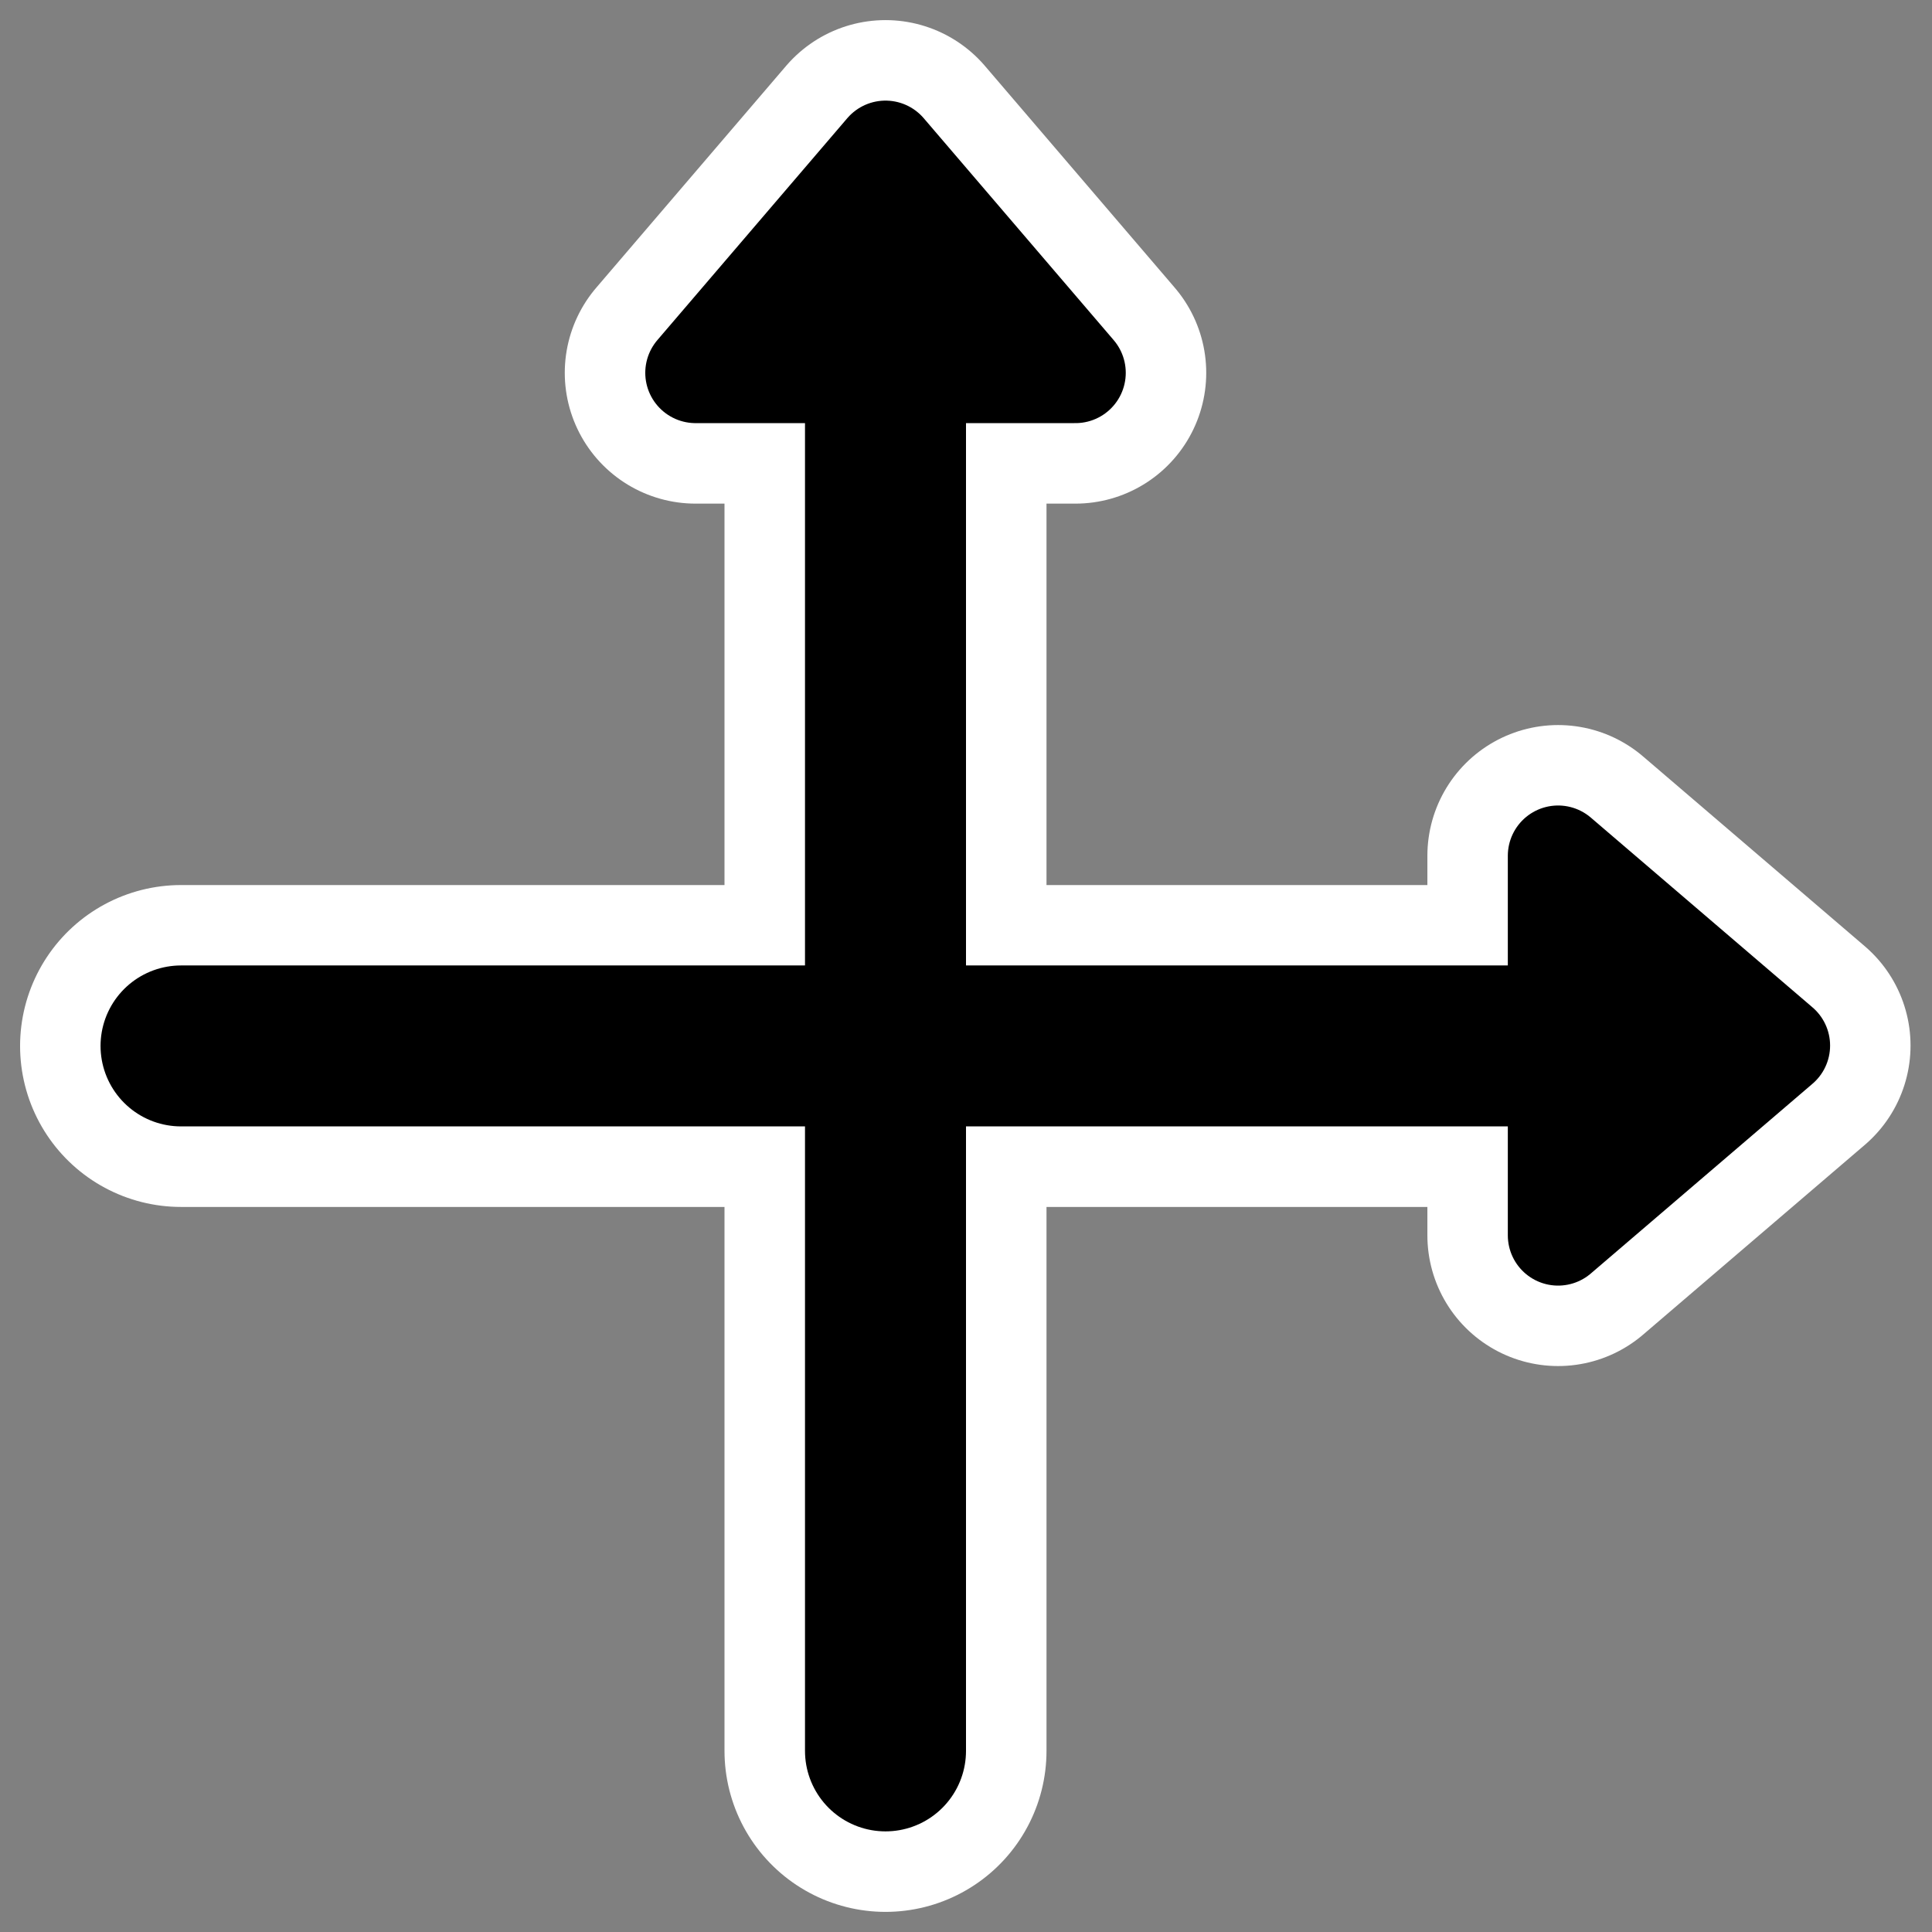 <?xml version="1.0" encoding="UTF-8" standalone="no"?>
<svg
    xmlns:inkscape="http://www.inkscape.org/namespaces/inkscape"
    xmlns:rdf="http://www.w3.org/1999/02/22-rdf-syntax-ns#"
    xmlns="http://www.w3.org/2000/svg"
    xmlns:xlink="http://www.w3.org/1999/xlink"
    xmlns:ns1="http://sozi.baierouge.fr"
    xmlns:cc="http://web.resource.org/cc/"
    xmlns:sodipodi="http://sodipodi.sourceforge.net/DTD/sodipodi-0.dtd"
    xmlns:dc="http://purl.org/dc/elements/1.1/"
    id="svg1"
    sodipodi:docname="ksys1.svg"
    viewBox="0 0 60 60"
    sodipodi:version="0.32"
    _SVGFile__filename="oldscale/actions/arrowheads.svg"
    version="1.0"
    y="0"
    x="0"
    inkscape:version="0.40"
    sodipodi:docbase="/home/danny/work/flat/SVG/mono/scalable/actions"
  >
  <rect x="0" y="0" width="60" height="60" fill="#808080" stroke="none"/>
  <sodipodi:namedview
      id="base"
      bordercolor="#666666"
      inkscape:pageshadow="2"
      inkscape:window-y="0"
      pagecolor="#ffffff"
      inkscape:window-height="699"
      inkscape:zoom="5.5619206"
      inkscape:window-x="0"
      borderopacity="1.0"
      inkscape:current-layer="svg1"
      inkscape:cx="67.652626"
      inkscape:cy="10.470033"
      inkscape:window-width="1024"
      inkscape:pageopacity="0.0000000"
  />
  <path
      id="path1108"
      style="stroke-linejoin:round;stroke:#ffffff;stroke-linecap:round;stroke-width:10;fill:none"
      d="m27.5 8.685v45.69"
  />
  <g
      id="g1100"
      transform="matrix(.959 0 0 .959 .214 -9.635)"
    >
    <path
        id="path1106"
        style="stroke-linejoin:round;stroke:#ffffff;stroke-linecap:round;stroke-width:9.81;fill:none"
        transform="matrix(.863 0 0 .863 6.388 5.808)"
        d="m50.806 37.024v14.243l8.32-7.121-8.32-7.122z"
    />
    <path
        id="path1105"
        style="stroke-linejoin:round;stroke:#ffffff;stroke-linecap:round;stroke-width:10.424;fill:none"
        transform="translate(-0 -2.5e-7)"
        d="m53.266 43.92h-47.627"
    />
    <path
        id="path831"
        style="stroke-linejoin:round;stroke:#000000;stroke-linecap:round;stroke-width:5.14;fill:none"
        transform="matrix(1.014 0 0 1.014 .363 -.468)"
        d="m52.169 43.773h-46.966"
    />
    <path
        id="path1575"
        style="stroke-linejoin:round;fill-rule:evenodd;stroke:#000000;stroke-linecap:round;stroke-width:3.773;fill:#000000"
        transform="matrix(.863 0 0 .863 6.388 5.808)"
        d="m50.806 37.024v14.243l8.32-7.121-8.32-7.122z"
    />
  </g
  >
  <path
      id="path1107"
      style="stroke-linejoin:round;stroke:#ffffff;stroke-linecap:round;stroke-width:8.125;fill:none"
      d="m21.602 11.578h11.796l-5.898-6.891-5.898 6.891z"
  />
  <path
      id="path1109"
      style="stroke-linejoin:round;stroke:#000000;stroke-linecap:round;stroke-width:5;fill:none"
      d="m27.5 8.685v45.69"
  />
  <path
      id="path1110"
      style="stroke-linejoin:round;fill-rule:evenodd;stroke:#000000;stroke-linecap:round;stroke-width:3.125;fill:#000000"
      d="m21.602 11.578h11.797l-5.899-6.891-5.898 6.891z"
  />
</svg
>
